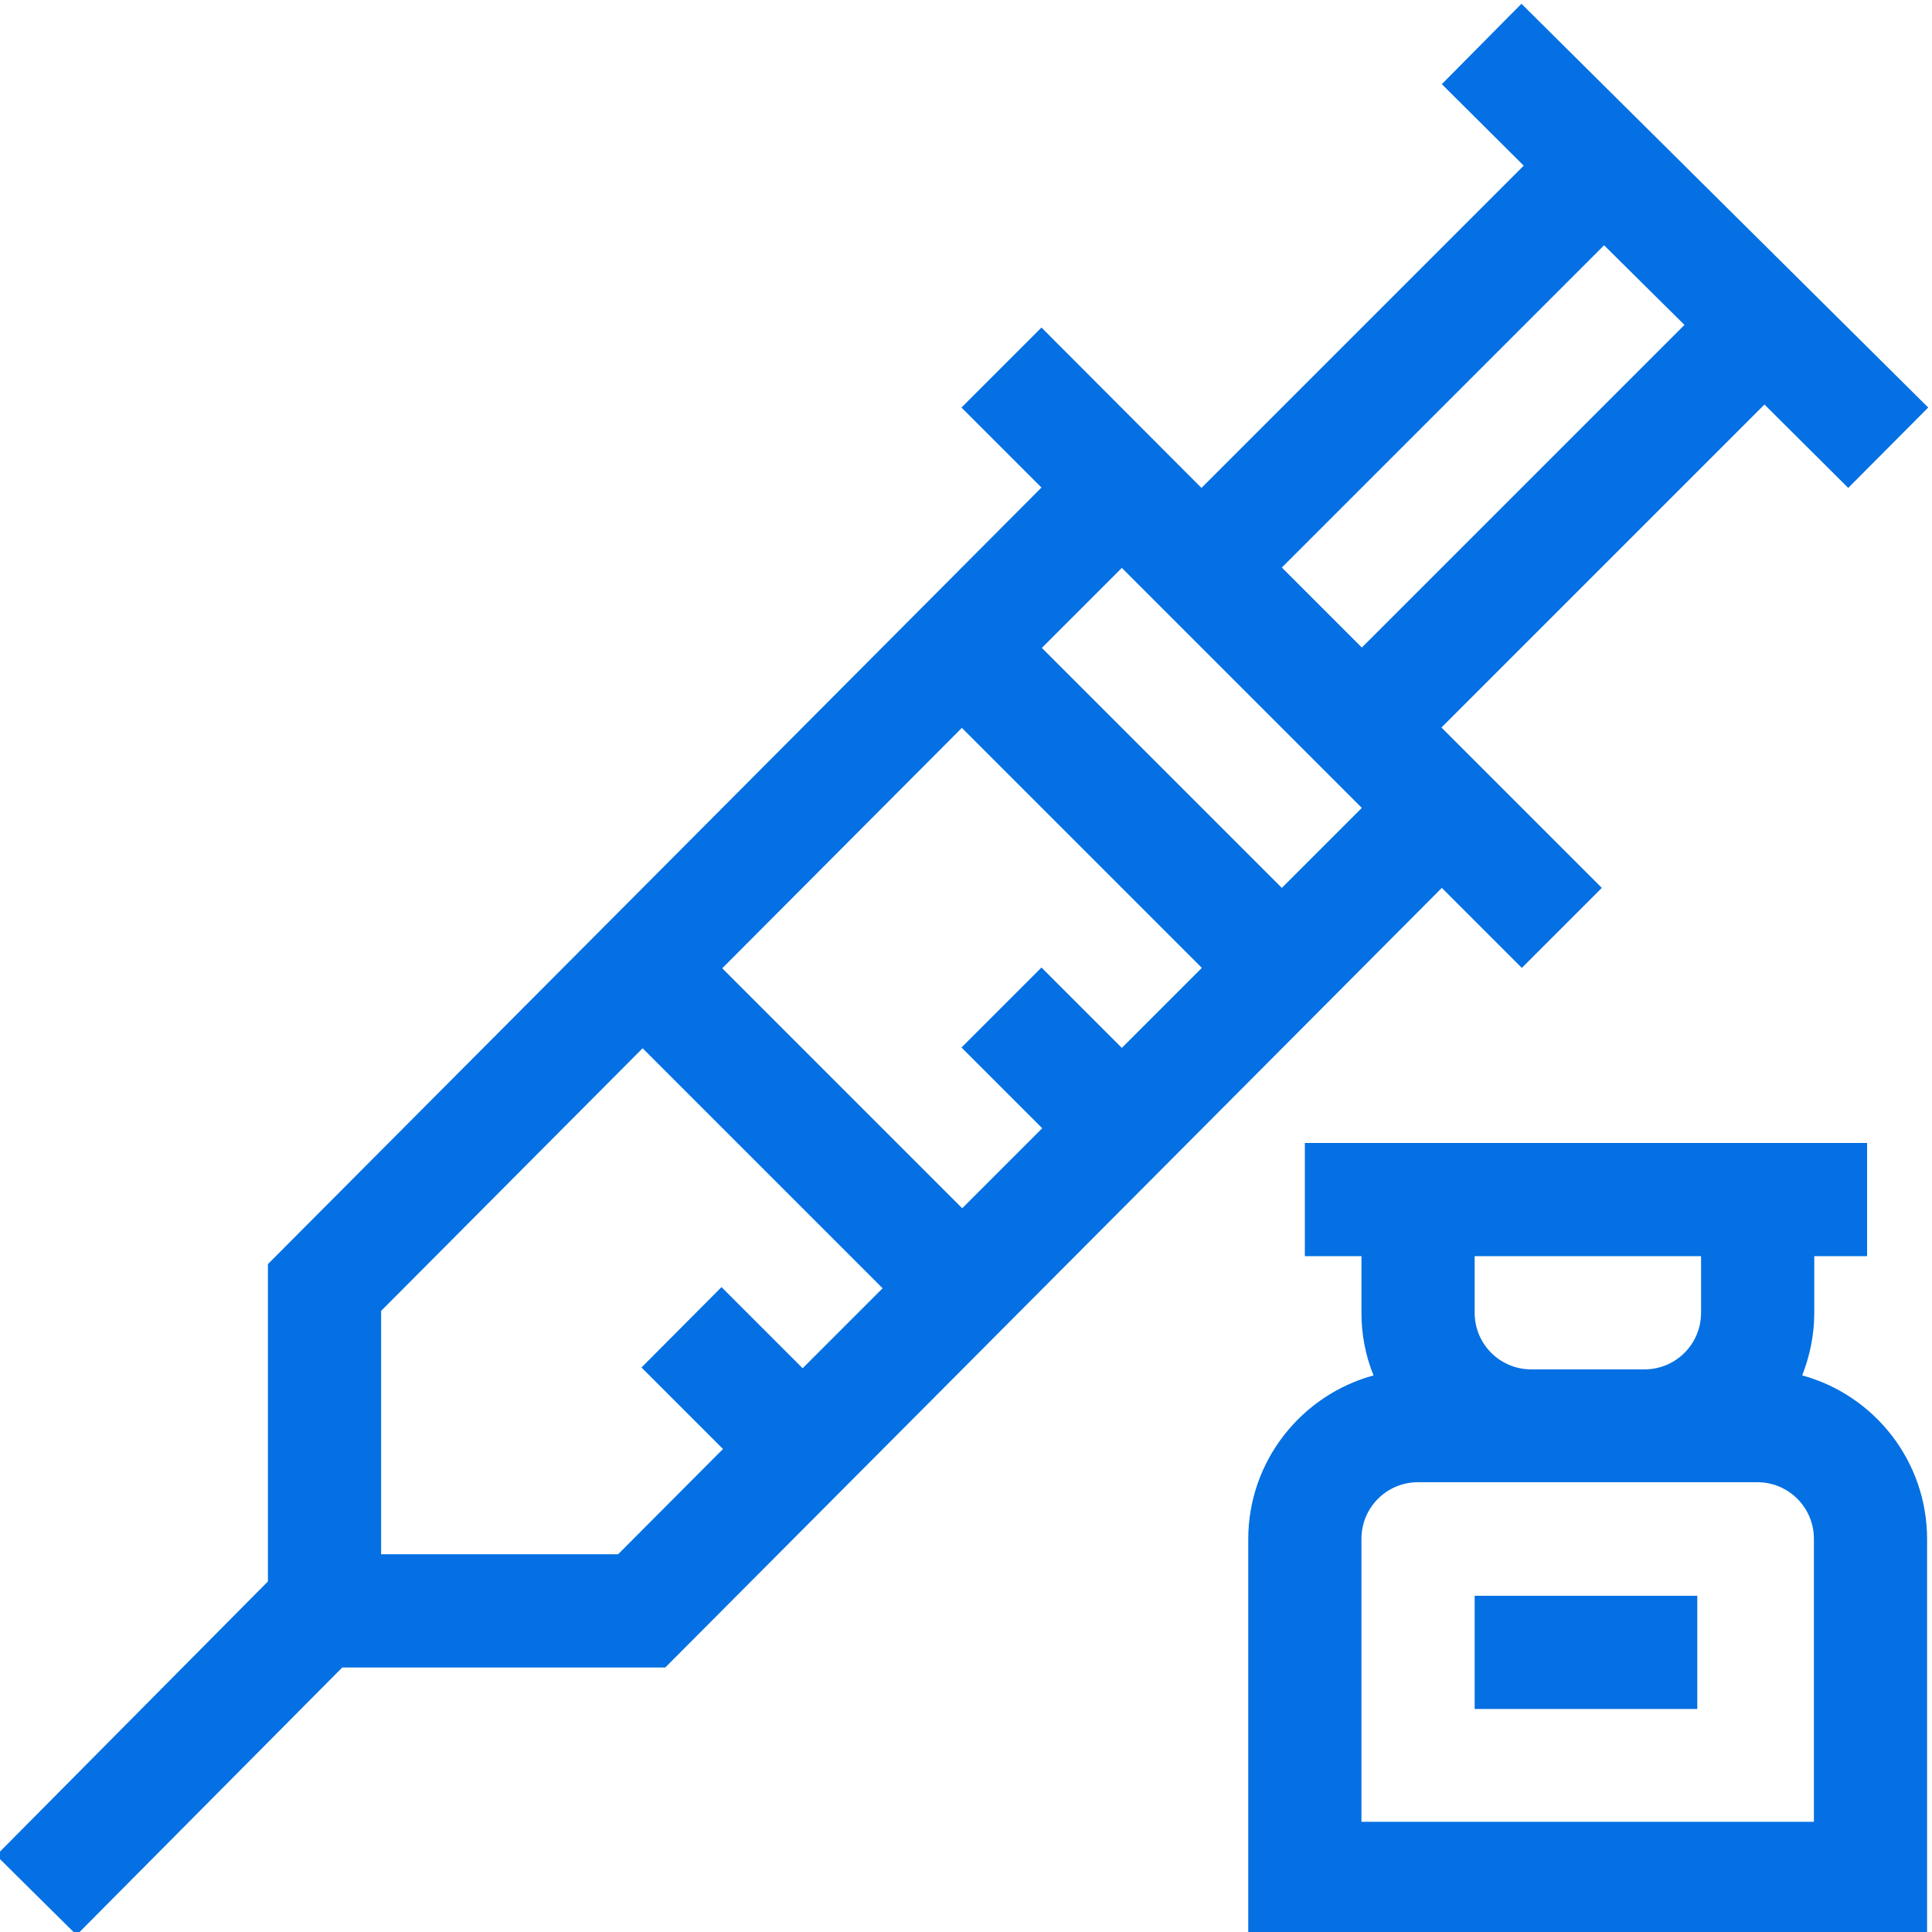 <?xml version="1.0" encoding="utf-8"?>
<!-- Generator: Adobe Illustrator 23.0.2, SVG Export Plug-In . SVG Version: 6.00 Build 0)  -->
<svg version="1.1" id="Layer_1" xmlns="http://www.w3.org/2000/svg" xmlns:xlink="http://www.w3.org/1999/xlink" x="0px" y="0px"
	 viewBox="0 0 512 512" style="enable-background:new 0 0 512 512;" xml:space="preserve">
<style type="text/css">
	.st0{fill:#0470E3;}
</style>
<path class="st0" d="M382.1,235.3l21.2,21.2l21.2-21.2L382,192.8l85.6-85.6l22.2,22.1L511,108L403.2,1l-21.1,21.3l21.7,21.6
	l-85.4,85.4L276,86.8L254.8,108l21.2,21.2L71,335v84.1l-72,72.6l21.3,21.1l70.4-70.9h85.6L382.1,235.3z M276.2,299L255,320.2
	l-63.6-63.6l63.5-63.7l63.6,63.6l-21.2,21.2L276,256.4l-21.2,21.2L276.2,299z M425.1,65l21.3,21.1l-85.5,85.5l-21.2-21.2L425.1,65z
	 M360.9,214.1l-21.2,21.2l-63.6-63.6l21.2-21.2L360.9,214.1z M101,411.9v-64.5l69.3-69.6l63.6,63.6l-21.2,21.2l-21.5-21.5L170,362.4
	l21.6,21.6l-27.8,27.9H101L101,411.9z"/>
<path class="st0" d="M477.6,364.5c2-5.1,3.2-10.7,3.2-16.6v-15h14v-30h-149v30h15v15c0,5.9,1.1,11.4,3.2,16.6
	c-19.1,5.2-33.2,22.7-33.2,43.4v104.9h179.9V407.9C510.7,387.2,496.7,369.7,477.6,364.5z M450.8,332.9v15c0,8.3-6.7,15-15,15h-30
	c-8.3,0-15-6.7-15-15v-15H450.8z M480.8,482.8h-120v-75c0-8.3,6.7-15,15-15h89.9c8.3,0,15,6.7,15,15v75H480.8z"/>
<path class="st0" d="M390.8,422.9h59v30h-59V422.9z"/>
</svg>
